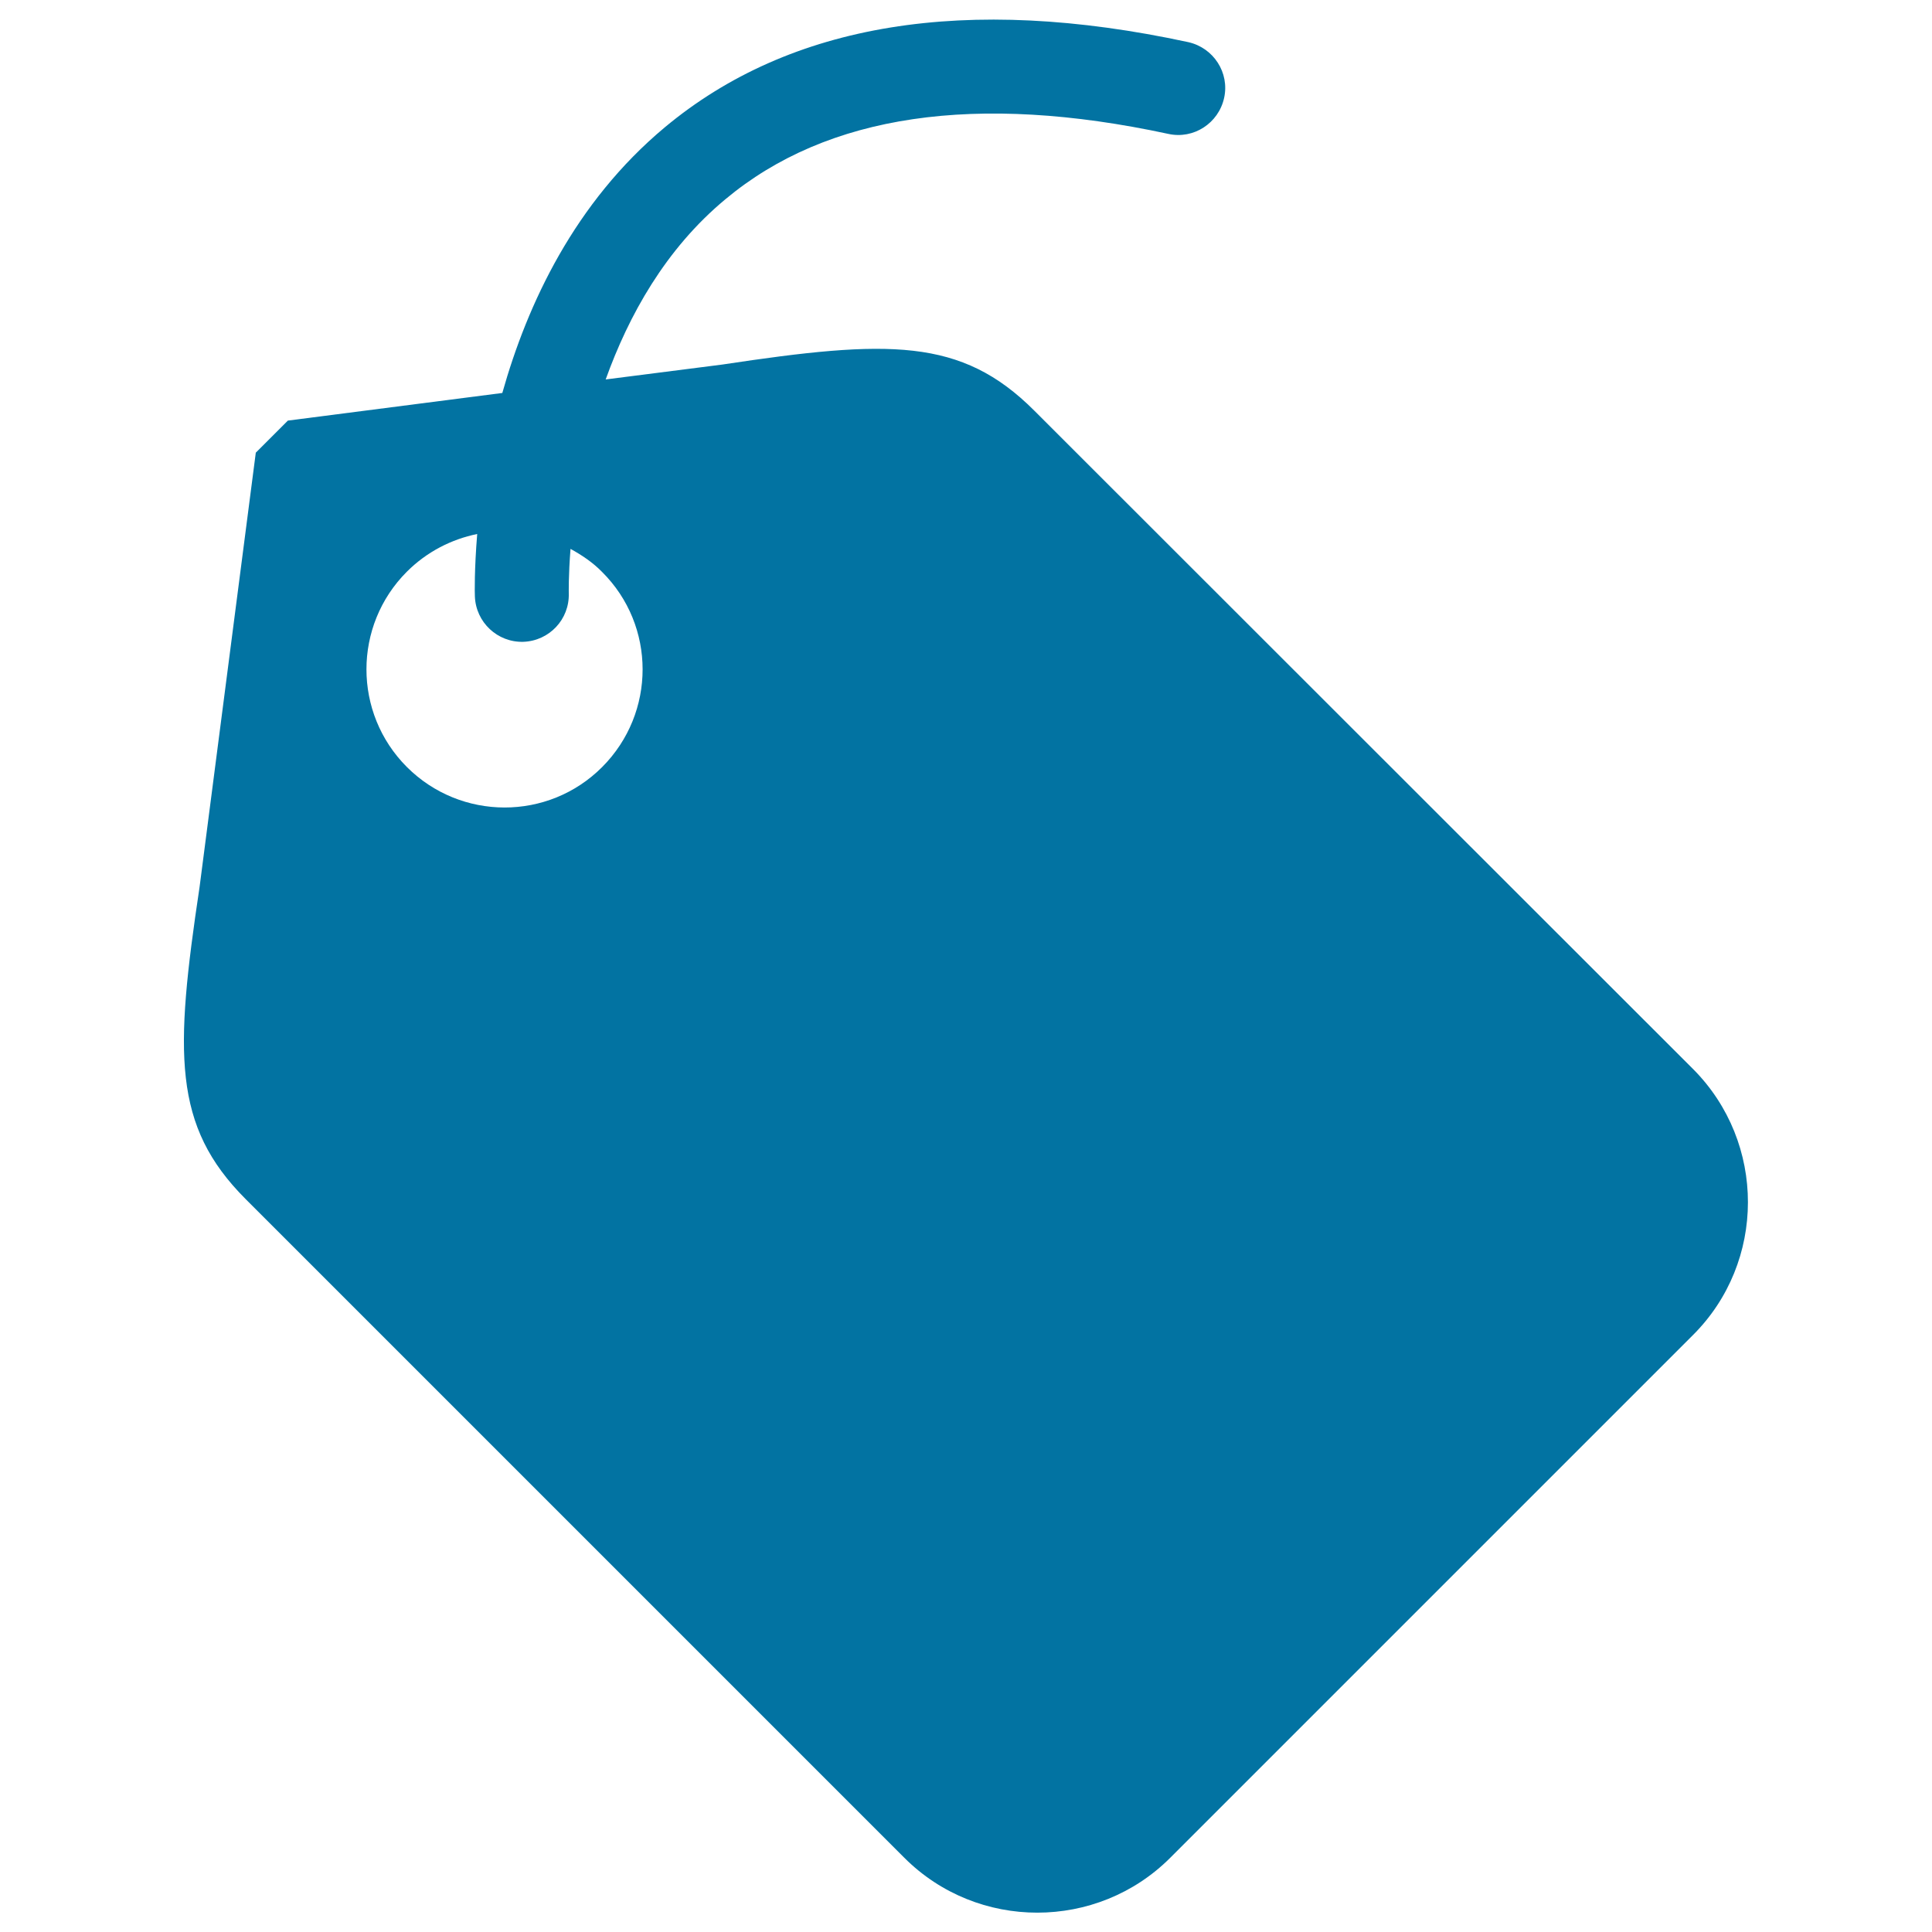<svg xmlns="http://www.w3.org/2000/svg" viewBox="0 0 1000 1000" style="fill:#0273a2">
<title>SEO Tags SVG icon</title>
<g><g><g><path d="M876.4,553.4L535.3,212.5c-37.8-37.8-75.4-36.8-161.5-23.8l-60.3,7.7c11.9-33.1,30.9-67.5,62-93.3c52.7-44,129.8-55.2,229.2-33.8c13.1,2.9,26-5.5,28.9-18.6c2.9-13.1-5.5-26-18.6-28.9c-114.9-24.8-206-10-270.9,44.1c-46.6,38.9-71.1,91.3-84.1,137.5L149,217.7l-16.6,16.6l-29.1,224.8c-12.9,86-14,123.6,23.8,161.5l341,341c37.9,37.9,99.8,37.8,137.6,0l270.5-270.5C914.2,653.3,914.2,591.4,876.4,553.4z M311.7,397c-27.9,28-73.2,27.9-101.1,0c-27.9-27.9-27.9-73.2,0-101.1c10.3-10.3,23.1-16.8,36.4-19.5c-1.5,18.3-1.3,30.6-1.2,32.3c0.5,13.4,11.7,23.9,25.1,23.5c13.4-0.5,23.9-11.6,23.5-25.1c0-0.3-0.2-9.1,0.9-23c5.8,3.2,11.4,6.9,16.3,11.9C339.6,323.8,339.6,369,311.7,397z"/></g></g></g>
</svg>